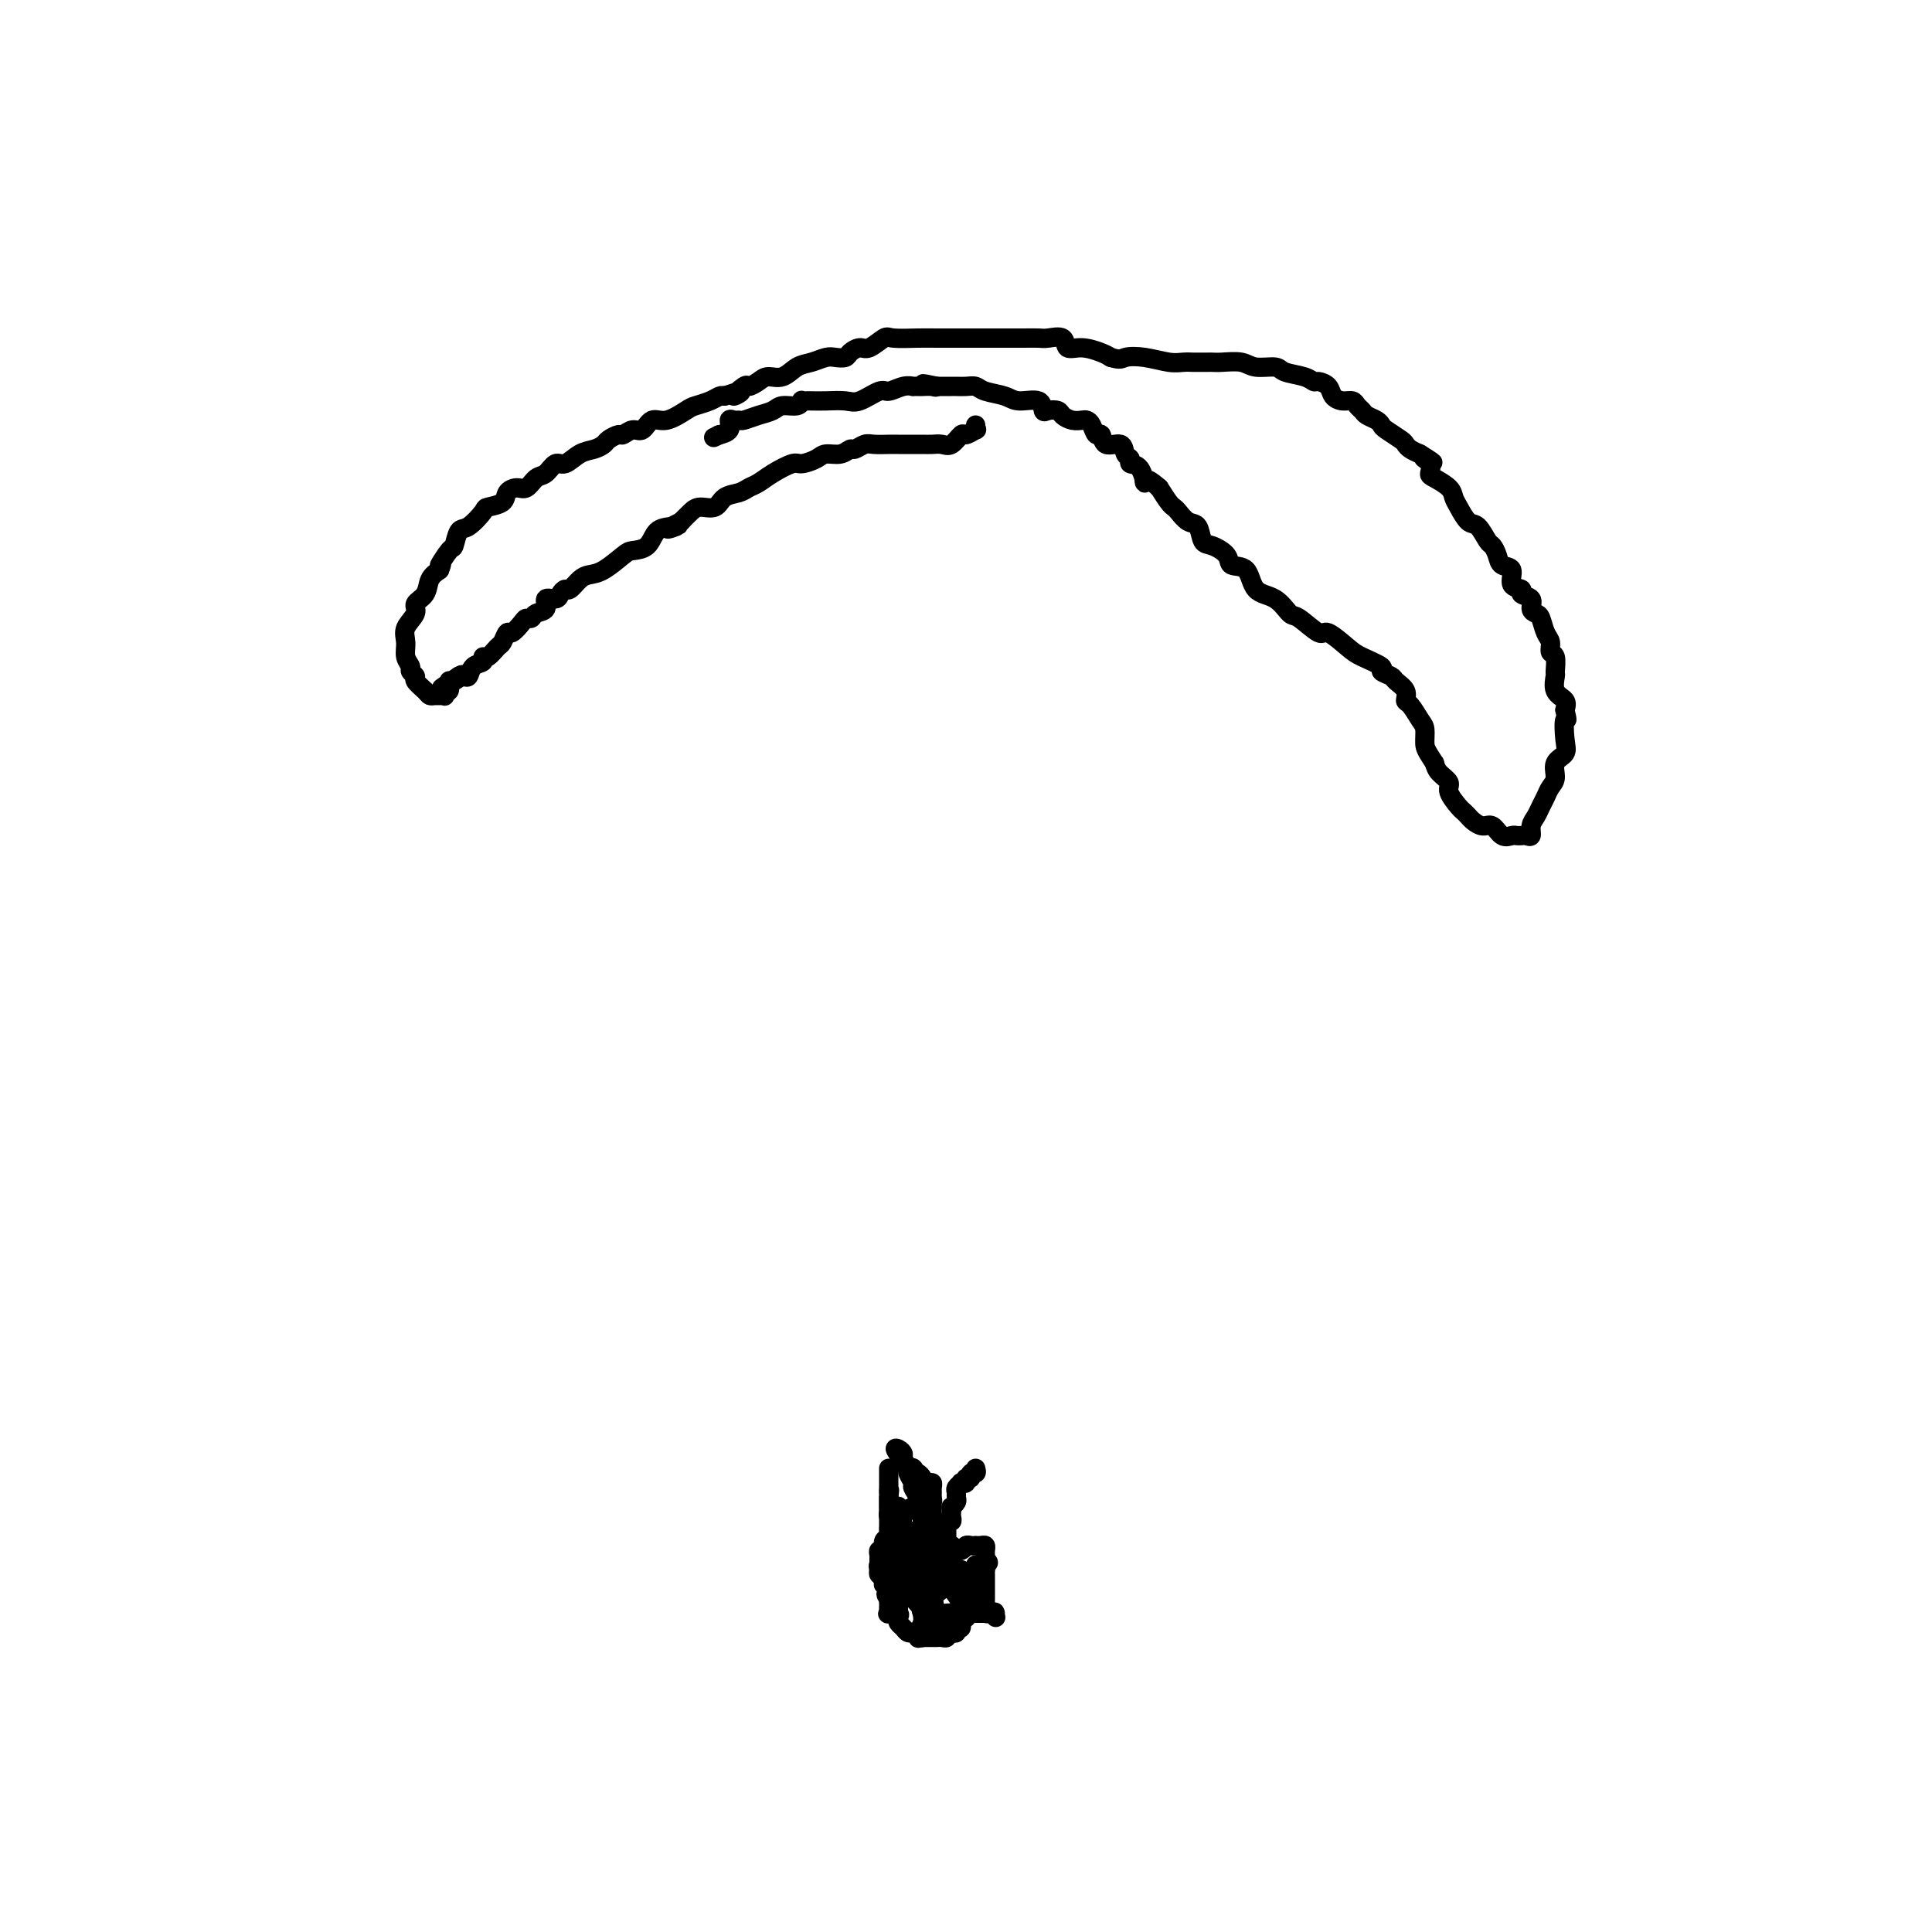 <svg viewBox='0 0 400 400' version='1.1' xmlns='http://www.w3.org/2000/svg' xmlns:xlink='http://www.w3.org/1999/xlink'><g fill='none' stroke='#000000' stroke-width='4' stroke-linecap='round' stroke-linejoin='round'><path d='M202,88c-0.056,0.457 -0.112,0.915 0,1c0.112,0.085 0.392,-0.201 0,0c-0.392,0.201 -1.456,0.891 -2,1c-0.544,0.109 -0.569,-0.363 -1,0c-0.431,0.363 -1.269,1.561 -2,2c-0.731,0.439 -1.355,0.118 -2,0c-0.645,-0.118 -1.313,-0.032 -2,0c-0.687,0.032 -1.395,0.009 -2,0c-0.605,-0.009 -1.106,-0.003 -2,0c-0.894,0.003 -2.180,0.005 -3,0c-0.820,-0.005 -1.175,-0.016 -2,0c-0.825,0.016 -2.121,0.061 -3,0c-0.879,-0.061 -1.342,-0.227 -2,0c-0.658,0.227 -1.512,0.848 -2,1c-0.488,0.152 -0.610,-0.165 -1,0c-0.390,0.165 -1.047,0.813 -2,1c-0.953,0.187 -2.201,-0.088 -3,0c-0.799,0.088 -1.148,0.538 -2,1c-0.852,0.462 -2.206,0.936 -3,1c-0.794,0.064 -1.027,-0.281 -2,0c-0.973,0.281 -2.688,1.187 -4,2c-1.312,0.813 -2.223,1.532 -3,2c-0.777,0.468 -1.419,0.685 -2,1c-0.581,0.315 -1.100,0.728 -2,1c-0.900,0.272 -2.180,0.404 -3,1c-0.820,0.596 -1.178,1.654 -2,2c-0.822,0.346 -2.106,-0.022 -3,0c-0.894,0.022 -1.398,0.435 -2,1c-0.602,0.565 -1.301,1.283 -2,2'/><path d='M141,108c-4.850,2.397 -1.975,1.388 -1,1c0.975,-0.388 0.051,-0.156 -1,0c-1.051,0.156 -2.227,0.234 -3,1c-0.773,0.766 -1.141,2.219 -2,3c-0.859,0.781 -2.208,0.891 -3,1c-0.792,0.109 -1.028,0.219 -2,1c-0.972,0.781 -2.680,2.233 -4,3c-1.320,0.767 -2.252,0.849 -3,1c-0.748,0.151 -1.312,0.370 -2,1c-0.688,0.630 -1.499,1.669 -2,2c-0.501,0.331 -0.693,-0.048 -1,0c-0.307,0.048 -0.730,0.523 -1,1c-0.270,0.477 -0.387,0.955 -1,1c-0.613,0.045 -1.723,-0.342 -2,0c-0.277,0.342 0.278,1.414 0,2c-0.278,0.586 -1.388,0.687 -2,1c-0.612,0.313 -0.727,0.838 -1,1c-0.273,0.162 -0.703,-0.041 -1,0c-0.297,0.041 -0.460,0.324 -1,1c-0.540,0.676 -1.458,1.744 -2,2c-0.542,0.256 -0.710,-0.300 -1,0c-0.290,0.300 -0.703,1.457 -1,2c-0.297,0.543 -0.479,0.473 -1,1c-0.521,0.527 -1.382,1.651 -2,2c-0.618,0.349 -0.992,-0.078 -1,0c-0.008,0.078 0.349,0.662 0,1c-0.349,0.338 -1.403,0.431 -2,1c-0.597,0.569 -0.738,1.615 -1,2c-0.262,0.385 -0.646,0.110 -1,0c-0.354,-0.110 -0.677,-0.055 -1,0'/><path d='M95,140c-7.073,4.881 -1.755,1.082 0,0c1.755,-1.082 -0.052,0.551 -1,1c-0.948,0.449 -1.038,-0.286 -1,0c0.038,0.286 0.203,1.593 0,2c-0.203,0.407 -0.775,-0.087 -1,0c-0.225,0.087 -0.102,0.756 0,1c0.102,0.244 0.183,0.063 0,0c-0.183,-0.063 -0.631,-0.010 -1,0c-0.369,0.010 -0.658,-0.025 -1,0c-0.342,0.025 -0.737,0.109 -1,0c-0.263,-0.109 -0.395,-0.410 -1,-1c-0.605,-0.590 -1.683,-1.470 -2,-2c-0.317,-0.530 0.126,-0.711 0,-1c-0.126,-0.289 -0.820,-0.685 -1,-1c-0.180,-0.315 0.156,-0.549 0,-1c-0.156,-0.451 -0.804,-1.118 -1,-2c-0.196,-0.882 0.060,-1.978 0,-3c-0.060,-1.022 -0.434,-1.968 0,-3c0.434,-1.032 1.677,-2.149 2,-3c0.323,-0.851 -0.274,-1.434 0,-2c0.274,-0.566 1.420,-1.114 2,-2c0.580,-0.886 0.594,-2.110 1,-3c0.406,-0.890 1.203,-1.445 2,-2'/><path d='M91,118c0.975,-2.368 -0.088,-0.789 0,-1c0.088,-0.211 1.327,-2.210 2,-3c0.673,-0.790 0.780,-0.369 1,-1c0.220,-0.631 0.553,-2.315 1,-3c0.447,-0.685 1.008,-0.372 2,-1c0.992,-0.628 2.415,-2.197 3,-3c0.585,-0.803 0.331,-0.840 1,-1c0.669,-0.160 2.262,-0.442 3,-1c0.738,-0.558 0.620,-1.391 1,-2c0.380,-0.609 1.257,-0.994 2,-1c0.743,-0.006 1.353,0.368 2,0c0.647,-0.368 1.331,-1.478 2,-2c0.669,-0.522 1.323,-0.454 2,-1c0.677,-0.546 1.376,-1.704 2,-2c0.624,-0.296 1.174,0.272 2,0c0.826,-0.272 1.927,-1.383 3,-2c1.073,-0.617 2.118,-0.738 3,-1c0.882,-0.262 1.601,-0.663 2,-1c0.399,-0.337 0.477,-0.610 1,-1c0.523,-0.390 1.491,-0.897 2,-1c0.509,-0.103 0.561,0.199 1,0c0.439,-0.199 1.266,-0.897 2,-1c0.734,-0.103 1.375,0.390 2,0c0.625,-0.390 1.235,-1.662 2,-2c0.765,-0.338 1.686,0.260 3,0c1.314,-0.260 3.021,-1.376 4,-2c0.979,-0.624 1.232,-0.755 2,-1c0.768,-0.245 2.053,-0.604 3,-1c0.947,-0.396 1.556,-0.827 2,-1c0.444,-0.173 0.722,-0.086 1,0'/><path d='M150,82c5.755,-2.041 2.643,-0.145 2,0c-0.643,0.145 1.181,-1.462 2,-2c0.819,-0.538 0.631,-0.007 1,0c0.369,0.007 1.295,-0.509 2,-1c0.705,-0.491 1.190,-0.958 2,-1c0.810,-0.042 1.946,0.343 3,0c1.054,-0.343 2.027,-1.412 3,-2c0.973,-0.588 1.948,-0.696 3,-1c1.052,-0.304 2.183,-0.804 3,-1c0.817,-0.196 1.320,-0.089 2,0c0.680,0.089 1.538,0.160 2,0c0.462,-0.160 0.530,-0.551 1,-1c0.470,-0.449 1.343,-0.958 2,-1c0.657,-0.042 1.097,0.381 2,0c0.903,-0.381 2.268,-1.566 3,-2c0.732,-0.434 0.832,-0.116 2,0c1.168,0.116 3.404,0.031 5,0c1.596,-0.031 2.550,-0.008 4,0c1.450,0.008 3.395,0.002 5,0c1.605,-0.002 2.869,-0.001 4,0c1.131,0.001 2.127,-0.000 3,0c0.873,0.000 1.622,0.001 2,0c0.378,-0.001 0.385,-0.002 1,0c0.615,0.002 1.837,0.008 3,0c1.163,-0.008 2.267,-0.031 3,0c0.733,0.031 1.096,0.116 2,0c0.904,-0.116 2.350,-0.435 3,0c0.650,0.435 0.504,1.622 1,2c0.496,0.378 1.634,-0.052 3,0c1.366,0.052 2.962,0.586 4,1c1.038,0.414 1.519,0.707 2,1'/><path d='M230,74c2.054,0.635 2.190,0.223 3,0c0.810,-0.223 2.296,-0.256 4,0c1.704,0.256 3.626,0.801 5,1c1.374,0.199 2.199,0.053 3,0c0.801,-0.053 1.578,-0.014 2,0c0.422,0.014 0.490,0.003 1,0c0.510,-0.003 1.461,0.003 2,0c0.539,-0.003 0.666,-0.016 1,0c0.334,0.016 0.874,0.060 2,0c1.126,-0.060 2.837,-0.224 4,0c1.163,0.224 1.779,0.834 3,1c1.221,0.166 3.047,-0.114 4,0c0.953,0.114 1.033,0.621 2,1c0.967,0.379 2.822,0.630 4,1c1.178,0.370 1.680,0.860 2,1c0.320,0.140 0.457,-0.068 1,0c0.543,0.068 1.493,0.414 2,1c0.507,0.586 0.570,1.414 1,2c0.430,0.586 1.228,0.931 2,1c0.772,0.069 1.520,-0.136 2,0c0.480,0.136 0.692,0.614 1,1c0.308,0.386 0.710,0.680 1,1c0.290,0.320 0.466,0.667 1,1c0.534,0.333 1.424,0.653 2,1c0.576,0.347 0.836,0.723 1,1c0.164,0.277 0.232,0.455 1,1c0.768,0.545 2.237,1.455 3,2c0.763,0.545 0.821,0.724 1,1c0.179,0.276 0.480,0.650 1,1c0.520,0.350 1.260,0.675 2,1'/><path d='M294,94c4.806,2.980 1.820,1.431 1,1c-0.820,-0.431 0.526,0.255 1,1c0.474,0.745 0.077,1.549 0,2c-0.077,0.451 0.168,0.549 1,1c0.832,0.451 2.253,1.257 3,2c0.747,0.743 0.820,1.425 1,2c0.180,0.575 0.468,1.042 1,2c0.532,0.958 1.309,2.406 2,3c0.691,0.594 1.297,0.334 2,1c0.703,0.666 1.503,2.256 2,3c0.497,0.744 0.691,0.641 1,1c0.309,0.359 0.732,1.181 1,2c0.268,0.819 0.381,1.634 1,2c0.619,0.366 1.743,0.282 2,1c0.257,0.718 -0.352,2.237 0,3c0.352,0.763 1.667,0.768 2,1c0.333,0.232 -0.314,0.690 0,1c0.314,0.310 1.589,0.471 2,1c0.411,0.529 -0.044,1.426 0,2c0.044,0.574 0.585,0.827 1,1c0.415,0.173 0.703,0.268 1,1c0.297,0.732 0.601,2.102 1,3c0.399,0.898 0.892,1.324 1,2c0.108,0.676 -0.169,1.602 0,2c0.169,0.398 0.785,0.266 1,1c0.215,0.734 0.030,2.332 0,3c-0.030,0.668 0.095,0.406 0,1c-0.095,0.594 -0.410,2.045 0,3c0.410,0.955 1.546,1.416 2,2c0.454,0.584 0.227,1.292 0,2'/><path d='M324,147c0.782,3.193 0.239,1.674 0,2c-0.239,0.326 -0.172,2.496 0,4c0.172,1.504 0.450,2.342 0,3c-0.450,0.658 -1.626,1.135 -2,2c-0.374,0.865 0.055,2.119 0,3c-0.055,0.881 -0.593,1.390 -1,2c-0.407,0.610 -0.683,1.320 -1,2c-0.317,0.680 -0.676,1.331 -1,2c-0.324,0.669 -0.611,1.356 -1,2c-0.389,0.644 -0.878,1.244 -1,2c-0.122,0.756 0.123,1.666 0,2c-0.123,0.334 -0.613,0.092 -1,0c-0.387,-0.092 -0.670,-0.032 -1,0c-0.330,0.032 -0.707,0.038 -1,0c-0.293,-0.038 -0.502,-0.118 -1,0c-0.498,0.118 -1.285,0.435 -2,0c-0.715,-0.435 -1.358,-1.623 -2,-2c-0.642,-0.377 -1.284,0.055 -2,0c-0.716,-0.055 -1.506,-0.599 -2,-1c-0.494,-0.401 -0.691,-0.660 -1,-1c-0.309,-0.340 -0.731,-0.763 -1,-1c-0.269,-0.237 -0.387,-0.290 -1,-1c-0.613,-0.710 -1.721,-2.077 -2,-3c-0.279,-0.923 0.271,-1.402 0,-2c-0.271,-0.598 -1.363,-1.314 -2,-2c-0.637,-0.686 -0.818,-1.343 -1,-2'/><path d='M297,158c-1.699,-2.600 -1.948,-3.102 -2,-4c-0.052,-0.898 0.093,-2.194 0,-3c-0.093,-0.806 -0.424,-1.123 -1,-2c-0.576,-0.877 -1.396,-2.315 -2,-3c-0.604,-0.685 -0.994,-0.618 -1,-1c-0.006,-0.382 0.370,-1.215 0,-2c-0.370,-0.785 -1.485,-1.523 -2,-2c-0.515,-0.477 -0.429,-0.692 -1,-1c-0.571,-0.308 -1.799,-0.707 -2,-1c-0.201,-0.293 0.626,-0.478 0,-1c-0.626,-0.522 -2.703,-1.380 -4,-2c-1.297,-0.620 -1.813,-1.000 -3,-2c-1.187,-1.000 -3.044,-2.618 -4,-3c-0.956,-0.382 -1.013,0.472 -2,0c-0.987,-0.472 -2.906,-2.270 -4,-3c-1.094,-0.730 -1.362,-0.390 -2,-1c-0.638,-0.610 -1.647,-2.169 -3,-3c-1.353,-0.831 -3.052,-0.934 -4,-2c-0.948,-1.066 -1.147,-3.096 -2,-4c-0.853,-0.904 -2.360,-0.684 -3,-1c-0.640,-0.316 -0.412,-1.169 -1,-2c-0.588,-0.831 -1.993,-1.641 -3,-2c-1.007,-0.359 -1.618,-0.268 -2,-1c-0.382,-0.732 -0.535,-2.289 -1,-3c-0.465,-0.711 -1.241,-0.577 -2,-1c-0.759,-0.423 -1.503,-1.402 -2,-2c-0.497,-0.598 -0.749,-0.815 -1,-1c-0.251,-0.185 -0.500,-0.339 -1,-1c-0.500,-0.661 -1.250,-1.831 -2,-3'/><path d='M240,101c-3.746,-3.306 -3.112,-1.069 -3,-1c0.112,0.069 -0.296,-2.028 -1,-3c-0.704,-0.972 -1.702,-0.819 -2,-1c-0.298,-0.181 0.103,-0.698 0,-1c-0.103,-0.302 -0.710,-0.391 -1,-1c-0.290,-0.609 -0.263,-1.739 -1,-2c-0.737,-0.261 -2.239,0.347 -3,0c-0.761,-0.347 -0.780,-1.648 -1,-2c-0.220,-0.352 -0.639,0.246 -1,0c-0.361,-0.246 -0.664,-1.337 -1,-2c-0.336,-0.663 -0.705,-0.899 -1,-1c-0.295,-0.101 -0.516,-0.066 -1,0c-0.484,0.066 -1.229,0.163 -2,0c-0.771,-0.163 -1.566,-0.587 -2,-1c-0.434,-0.413 -0.508,-0.814 -1,-1c-0.492,-0.186 -1.404,-0.158 -2,0c-0.596,0.158 -0.877,0.446 -1,0c-0.123,-0.446 -0.088,-1.626 -1,-2c-0.912,-0.374 -2.772,0.057 -4,0c-1.228,-0.057 -1.824,-0.604 -3,-1c-1.176,-0.396 -2.932,-0.642 -4,-1c-1.068,-0.358 -1.448,-0.828 -2,-1c-0.552,-0.172 -1.274,-0.046 -2,0c-0.726,0.046 -1.454,0.012 -2,0c-0.546,-0.012 -0.909,-0.003 -1,0c-0.091,0.003 0.091,0.001 0,0c-0.091,-0.001 -0.455,-0.000 -1,0c-0.545,0.000 -1.273,0.000 -2,0'/><path d='M194,80c-5.052,-1.083 -2.181,-0.290 -1,0c1.181,0.290 0.672,0.078 0,0c-0.672,-0.078 -1.505,-0.022 -2,0c-0.495,0.022 -0.651,0.010 -1,0c-0.349,-0.010 -0.893,-0.019 -1,0c-0.107,0.019 0.221,0.065 0,0c-0.221,-0.065 -0.992,-0.242 -2,0c-1.008,0.242 -2.254,0.902 -3,1c-0.746,0.098 -0.991,-0.366 -2,0c-1.009,0.366 -2.781,1.562 -4,2c-1.219,0.438 -1.886,0.118 -3,0c-1.114,-0.118 -2.677,-0.033 -4,0c-1.323,0.033 -2.408,0.013 -3,0c-0.592,-0.013 -0.690,-0.018 -1,0c-0.310,0.018 -0.831,0.060 -1,0c-0.169,-0.060 0.013,-0.224 0,0c-0.013,0.224 -0.220,0.834 -1,1c-0.780,0.166 -2.131,-0.113 -3,0c-0.869,0.113 -1.255,0.619 -2,1c-0.745,0.381 -1.850,0.636 -3,1c-1.150,0.364 -2.345,0.836 -3,1c-0.655,0.164 -0.772,0.020 -1,0c-0.228,-0.020 -0.569,0.086 -1,0c-0.431,-0.086 -0.953,-0.363 -1,0c-0.047,0.363 0.379,1.365 0,2c-0.379,0.635 -1.564,0.902 -2,1c-0.436,0.098 -0.125,0.028 0,0c0.125,-0.028 0.062,-0.014 0,0'/><path d='M149,90c-2.167,1.000 -1.083,0.500 0,0'/><path d='M202,304c0.122,0.455 0.244,0.910 0,1c-0.244,0.090 -0.854,-0.186 -1,0c-0.146,0.186 0.172,0.834 0,1c-0.172,0.166 -0.835,-0.149 -1,0c-0.165,0.149 0.166,0.761 0,1c-0.166,0.239 -0.829,0.106 -1,0c-0.171,-0.106 0.151,-0.183 0,0c-0.151,0.183 -0.776,0.627 -1,1c-0.224,0.373 -0.046,0.673 0,1c0.046,0.327 -0.040,0.679 0,1c0.040,0.321 0.207,0.611 0,1c-0.207,0.389 -0.786,0.879 -1,1c-0.214,0.121 -0.061,-0.126 0,0c0.061,0.126 0.030,0.626 0,1c-0.030,0.374 -0.061,0.621 0,1c0.061,0.379 0.212,0.889 0,1c-0.212,0.111 -0.789,-0.178 -1,0c-0.211,0.178 -0.057,0.822 0,1c0.057,0.178 0.015,-0.111 0,0c-0.015,0.111 -0.004,0.622 0,1c0.004,0.378 0.001,0.623 0,1c-0.001,0.377 -0.000,0.884 0,1c0.000,0.116 0.000,-0.161 0,0c-0.000,0.161 -0.000,0.760 0,1c0.000,0.240 0.000,0.120 0,0'/><path d='M196,320c-0.910,2.702 -0.185,1.457 0,1c0.185,-0.457 -0.172,-0.126 0,0c0.172,0.126 0.872,0.048 1,0c0.128,-0.048 -0.316,-0.065 0,0c0.316,0.065 1.390,0.214 2,0c0.610,-0.214 0.755,-0.789 1,-1c0.245,-0.211 0.591,-0.057 1,0c0.409,0.057 0.880,0.018 1,0c0.120,-0.018 -0.111,-0.016 0,0c0.111,0.016 0.566,0.046 1,0c0.434,-0.046 0.848,-0.167 1,0c0.152,0.167 0.041,0.622 0,1c-0.041,0.378 -0.012,0.679 0,1c0.012,0.321 0.006,0.660 0,1'/><path d='M204,323c1.238,0.626 0.332,0.693 0,1c-0.332,0.307 -0.089,0.856 0,1c0.089,0.144 0.024,-0.115 0,0c-0.024,0.115 -0.006,0.604 0,1c0.006,0.396 0.002,0.697 0,1c-0.002,0.303 -0.000,0.606 0,1c0.000,0.394 0.000,0.879 0,1c-0.000,0.121 0.000,-0.123 0,0c-0.000,0.123 -0.002,0.611 0,1c0.002,0.389 0.006,0.679 0,1c-0.006,0.321 -0.022,0.674 0,1c0.022,0.326 0.083,0.626 0,1c-0.083,0.374 -0.309,0.821 0,1c0.309,0.179 1.155,0.089 2,0'/><path d='M206,334c0.309,1.702 0.081,0.456 0,0c-0.081,-0.456 -0.014,-0.122 0,0c0.014,0.122 -0.024,0.033 0,0c0.024,-0.033 0.112,-0.009 0,0c-0.112,0.009 -0.422,0.002 -1,0c-0.578,-0.002 -1.423,-0.001 -2,0c-0.577,0.001 -0.886,0.000 -1,0c-0.114,-0.000 -0.033,-0.000 0,0c0.033,0.000 0.016,0.000 0,0'/><path d='M202,334c-0.780,0.019 -0.730,0.065 -1,0c-0.270,-0.065 -0.861,-0.243 -1,0c-0.139,0.243 0.174,0.906 0,1c-0.174,0.094 -0.835,-0.381 -1,0c-0.165,0.381 0.166,1.619 0,2c-0.166,0.381 -0.828,-0.094 -1,0c-0.172,0.094 0.146,0.756 0,1c-0.146,0.244 -0.756,0.070 -1,0c-0.244,-0.070 -0.122,-0.035 0,0'/><path d='M197,338c-0.709,0.635 0.017,0.223 0,0c-0.017,-0.223 -0.779,-0.256 -1,0c-0.221,0.256 0.099,0.801 0,1c-0.099,0.199 -0.618,0.053 -1,0c-0.382,-0.053 -0.627,-0.014 -1,0c-0.373,0.014 -0.873,0.004 -1,0c-0.127,-0.004 0.120,-0.001 0,0c-0.120,0.001 -0.606,0.000 -1,0c-0.394,-0.000 -0.697,-0.000 -1,0'/><path d='M191,339c-1.095,0.216 -0.832,0.255 -1,0c-0.168,-0.255 -0.766,-0.803 -1,-1c-0.234,-0.197 -0.105,-0.042 0,0c0.105,0.042 0.185,-0.030 0,0c-0.185,0.030 -0.636,0.162 -1,0c-0.364,-0.162 -0.641,-0.618 -1,-1c-0.359,-0.382 -0.800,-0.690 -1,-1c-0.200,-0.310 -0.159,-0.623 0,-1c0.159,-0.377 0.435,-0.818 0,-1c-0.435,-0.182 -1.581,-0.104 -2,0c-0.419,0.104 -0.112,0.235 0,0c0.112,-0.235 0.030,-0.836 0,-1c-0.030,-0.164 -0.008,0.110 0,0c0.008,-0.110 0.002,-0.603 0,-1c-0.002,-0.397 -0.001,-0.699 0,-1'/><path d='M184,331c-1.084,-1.399 -0.294,-0.897 0,-1c0.294,-0.103 0.093,-0.812 0,-1c-0.093,-0.188 -0.078,0.143 0,0c0.078,-0.143 0.218,-0.760 0,-1c-0.218,-0.240 -0.794,-0.102 -1,0c-0.206,0.102 -0.041,0.167 0,0c0.041,-0.167 -0.041,-0.567 0,-1c0.041,-0.433 0.207,-0.900 0,-1c-0.207,-0.100 -0.786,0.165 -1,0c-0.214,-0.165 -0.061,-0.762 0,-1c0.061,-0.238 0.031,-0.119 0,0'/><path d='M182,325c-0.308,-1.106 -0.079,-0.870 0,-1c0.079,-0.130 0.007,-0.627 0,-1c-0.007,-0.373 0.051,-0.621 0,-1c-0.051,-0.379 -0.211,-0.889 0,-1c0.211,-0.111 0.792,0.177 1,0c0.208,-0.177 0.042,-0.821 0,-1c-0.042,-0.179 0.041,0.106 0,0c-0.041,-0.106 -0.207,-0.602 0,-1c0.207,-0.398 0.788,-0.698 1,-1c0.212,-0.302 0.057,-0.604 0,-1c-0.057,-0.396 -0.015,-0.884 0,-1c0.015,-0.116 0.004,0.142 0,0c-0.004,-0.142 -0.001,-0.682 0,-1c0.001,-0.318 0.000,-0.414 0,-1c-0.000,-0.586 -0.000,-1.662 0,-2c0.000,-0.338 0.000,0.063 0,0c-0.000,-0.063 -0.000,-0.589 0,-1c0.000,-0.411 0.000,-0.705 0,-1'/><path d='M184,310c0.309,-2.499 0.083,-1.247 0,-1c-0.083,0.247 -0.022,-0.513 0,-1c0.022,-0.487 0.006,-0.703 0,-1c-0.006,-0.297 -0.002,-0.675 0,-1c0.002,-0.325 0.000,-0.598 0,-1c-0.000,-0.402 -0.000,-0.934 0,-1c0.000,-0.066 -0.000,0.335 0,1c0.000,0.665 0.000,1.593 0,2c-0.000,0.407 -0.001,0.294 0,1c0.001,0.706 0.003,2.231 0,3c-0.003,0.769 -0.012,0.781 0,1c0.012,0.219 0.044,0.646 0,1c-0.044,0.354 -0.166,0.634 0,1c0.166,0.366 0.619,0.819 1,1c0.381,0.181 0.691,0.091 1,0'/><path d='M186,315c0.444,1.601 0.553,0.104 1,-1c0.447,-1.104 1.230,-1.815 2,-2c0.770,-0.185 1.527,0.158 2,0c0.473,-0.158 0.662,-0.816 1,-1c0.338,-0.184 0.823,0.104 1,0c0.177,-0.104 0.044,-0.602 0,-1c-0.044,-0.398 -0.001,-0.698 0,-1c0.001,-0.302 -0.041,-0.607 0,-1c0.041,-0.393 0.165,-0.875 0,-1c-0.165,-0.125 -0.618,0.106 -1,0c-0.382,-0.106 -0.691,-0.551 -1,-1c-0.309,-0.449 -0.617,-0.904 -1,-1c-0.383,-0.096 -0.843,0.167 -1,0c-0.157,-0.167 -0.013,-0.766 0,-1c0.013,-0.234 -0.105,-0.105 0,0c0.105,0.105 0.434,0.186 0,0c-0.434,-0.186 -1.632,-0.637 -2,-1c-0.368,-0.363 0.093,-0.636 0,-1c-0.093,-0.364 -0.741,-0.818 -1,-1c-0.259,-0.182 -0.130,-0.091 0,0'/><path d='M186,301c-1.148,-1.362 -0.519,-1.267 0,-1c0.519,0.267 0.928,0.705 1,1c0.072,0.295 -0.192,0.445 0,1c0.192,0.555 0.840,1.513 1,2c0.160,0.487 -0.168,0.501 0,1c0.168,0.499 0.834,1.482 1,2c0.166,0.518 -0.166,0.572 0,1c0.166,0.428 0.829,1.229 1,2c0.171,0.771 -0.150,1.510 0,2c0.150,0.490 0.772,0.729 1,1c0.228,0.271 0.061,0.573 0,1c-0.061,0.427 -0.018,0.979 0,1c0.018,0.021 0.009,-0.490 0,-1'/><path d='M191,314c0.773,1.581 0.207,-0.965 0,-2c-0.207,-1.035 -0.054,-0.558 0,-1c0.054,-0.442 0.011,-1.805 0,-2c-0.011,-0.195 0.012,0.776 0,2c-0.012,1.224 -0.060,2.701 0,4c0.060,1.299 0.226,2.419 0,4c-0.226,1.581 -0.846,3.622 -1,5c-0.154,1.378 0.157,2.094 0,3c-0.157,0.906 -0.781,2.001 -1,2c-0.219,-0.001 -0.034,-1.099 0,-2c0.034,-0.901 -0.082,-1.605 0,-3c0.082,-1.395 0.362,-3.483 0,-5c-0.362,-1.517 -1.365,-2.465 -2,-3c-0.635,-0.535 -0.902,-0.657 -1,-1c-0.098,-0.343 -0.026,-0.907 0,-1c0.026,-0.093 0.007,0.284 0,1c-0.007,0.716 -0.002,1.770 0,3c0.002,1.230 0.001,2.637 0,4c-0.001,1.363 -0.000,2.681 0,4'/><path d='M186,326c-0.155,2.133 -0.041,2.467 0,3c0.041,0.533 0.011,1.266 0,2c-0.011,0.734 -0.003,1.469 0,2c0.003,0.531 0.001,0.859 0,1c-0.001,0.141 -0.000,0.095 0,-1c0.000,-1.095 0.000,-3.238 0,-5c-0.000,-1.762 -0.000,-3.144 0,-5c0.000,-1.856 -0.000,-4.187 0,-6c0.000,-1.813 0.000,-3.107 0,-4c-0.000,-0.893 -0.001,-1.385 0,-1c0.001,0.385 0.002,1.648 0,3c-0.002,1.352 -0.007,2.795 0,4c0.007,1.205 0.027,2.172 0,3c-0.027,0.828 -0.099,1.517 0,2c0.099,0.483 0.369,0.760 1,1c0.631,0.240 1.622,0.445 2,1c0.378,0.555 0.143,1.462 0,2c-0.143,0.538 -0.192,0.709 0,1c0.192,0.291 0.626,0.702 1,1c0.374,0.298 0.688,0.482 1,1c0.312,0.518 0.623,1.370 1,2c0.377,0.630 0.822,1.037 1,1c0.178,-0.037 0.089,-0.519 0,-1'/><path d='M193,333c0.928,0.730 0.249,-1.446 0,-3c-0.249,-1.554 -0.067,-2.486 0,-4c0.067,-1.514 0.018,-3.611 0,-5c-0.018,-1.389 -0.005,-2.070 0,-3c0.005,-0.930 0.001,-2.108 0,-3c-0.001,-0.892 -0.000,-1.499 0,-2c0.000,-0.501 0.000,-0.896 0,-1c-0.000,-0.104 -0.000,0.083 0,1c0.000,0.917 -0.000,2.563 0,4c0.000,1.437 0.000,2.663 0,4c-0.000,1.337 -0.001,2.784 0,4c0.001,1.216 0.003,2.200 0,3c-0.003,0.800 -0.012,1.415 0,2c0.012,0.585 0.044,1.141 0,1c-0.044,-0.141 -0.166,-0.980 0,-2c0.166,-1.020 0.619,-2.221 1,-3c0.381,-0.779 0.691,-1.137 1,-2c0.309,-0.863 0.618,-2.232 1,-3c0.382,-0.768 0.837,-0.935 1,-1c0.163,-0.065 0.033,-0.028 0,0c-0.033,0.028 0.029,0.046 0,1c-0.029,0.954 -0.151,2.844 0,4c0.151,1.156 0.576,1.578 1,2'/><path d='M198,327c0.245,1.219 -0.144,1.266 0,2c0.144,0.734 0.821,2.153 1,3c0.179,0.847 -0.141,1.120 0,1c0.141,-0.120 0.742,-0.634 1,-1c0.258,-0.366 0.174,-0.586 0,-1c-0.174,-0.414 -0.439,-1.023 0,-2c0.439,-0.977 1.582,-2.322 2,-3c0.418,-0.678 0.112,-0.687 0,-1c-0.112,-0.313 -0.029,-0.928 0,-1c0.029,-0.072 0.005,0.399 0,1c-0.005,0.601 0.010,1.330 0,2c-0.010,0.670 -0.043,1.279 0,2c0.043,0.721 0.163,1.554 0,2c-0.163,0.446 -0.607,0.505 -1,1c-0.393,0.495 -0.734,1.424 -1,2c-0.266,0.576 -0.458,0.797 -1,1c-0.542,0.203 -1.436,0.388 -2,1c-0.564,0.612 -0.800,1.650 -1,2c-0.200,0.350 -0.366,0.011 -1,0c-0.634,-0.011 -1.737,0.306 -2,0c-0.263,-0.306 0.314,-1.236 0,-2c-0.314,-0.764 -1.518,-1.361 -2,-2c-0.482,-0.639 -0.241,-1.319 0,-2'/><path d='M191,332c-1.015,-1.510 -1.054,-2.285 -1,-3c0.054,-0.715 0.200,-1.371 0,-2c-0.200,-0.629 -0.747,-1.230 -1,-1c-0.253,0.230 -0.211,1.292 0,2c0.211,0.708 0.593,1.063 1,2c0.407,0.937 0.839,2.455 1,4c0.161,1.545 0.051,3.117 0,4c-0.051,0.883 -0.043,1.078 0,1c0.043,-0.078 0.122,-0.428 0,-1c-0.122,-0.572 -0.447,-1.365 0,-2c0.447,-0.635 1.664,-1.112 2,-2c0.336,-0.888 -0.208,-2.186 0,-3c0.208,-0.814 1.170,-1.143 2,-2c0.830,-0.857 1.529,-2.242 2,-3c0.471,-0.758 0.715,-0.889 1,-1c0.285,-0.111 0.612,-0.202 1,0c0.388,0.202 0.836,0.698 1,1c0.164,0.302 0.044,0.411 0,1c-0.044,0.589 -0.012,1.659 0,2c0.012,0.341 0.003,-0.045 0,0c-0.003,0.045 -0.002,0.523 0,1'/><path d='M200,330c0.468,1.104 0.137,1.865 0,2c-0.137,0.135 -0.078,-0.356 0,0c0.078,0.356 0.177,1.559 0,2c-0.177,0.441 -0.631,0.119 -1,0c-0.369,-0.119 -0.654,-0.037 -1,0c-0.346,0.037 -0.751,0.028 -1,0c-0.249,-0.028 -0.340,-0.076 -1,0c-0.660,0.076 -1.890,0.276 -3,0c-1.110,-0.276 -2.101,-1.029 -3,-2c-0.899,-0.971 -1.705,-2.159 -3,-3c-1.295,-0.841 -3.079,-1.335 -4,-2c-0.921,-0.665 -0.979,-1.499 -1,-2c-0.021,-0.501 -0.005,-0.667 0,-1c0.005,-0.333 0.001,-0.833 0,-1c-0.001,-0.167 0.002,0.000 1,0c0.998,-0.000 2.991,-0.167 4,0c1.009,0.167 1.034,0.667 2,1c0.966,0.333 2.872,0.497 4,1c1.128,0.503 1.479,1.343 2,2c0.521,0.657 1.212,1.129 2,2c0.788,0.871 1.671,2.139 2,3c0.329,0.861 0.102,1.314 0,1c-0.102,-0.314 -0.079,-1.393 0,-2c0.079,-0.607 0.214,-0.740 0,-1c-0.214,-0.260 -0.775,-0.646 -1,-1c-0.225,-0.354 -0.112,-0.677 0,-1'/><path d='M198,328c-0.337,-0.974 -0.678,-1.410 -1,-2c-0.322,-0.590 -0.624,-1.334 -1,-2c-0.376,-0.666 -0.824,-1.254 -2,-2c-1.176,-0.746 -3.078,-1.650 -4,-2c-0.922,-0.350 -0.863,-0.146 -1,0c-0.137,0.146 -0.470,0.235 0,0c0.470,-0.235 1.742,-0.794 3,-1c1.258,-0.206 2.502,-0.059 3,0c0.498,0.059 0.249,0.029 0,0'/></g>
</svg>